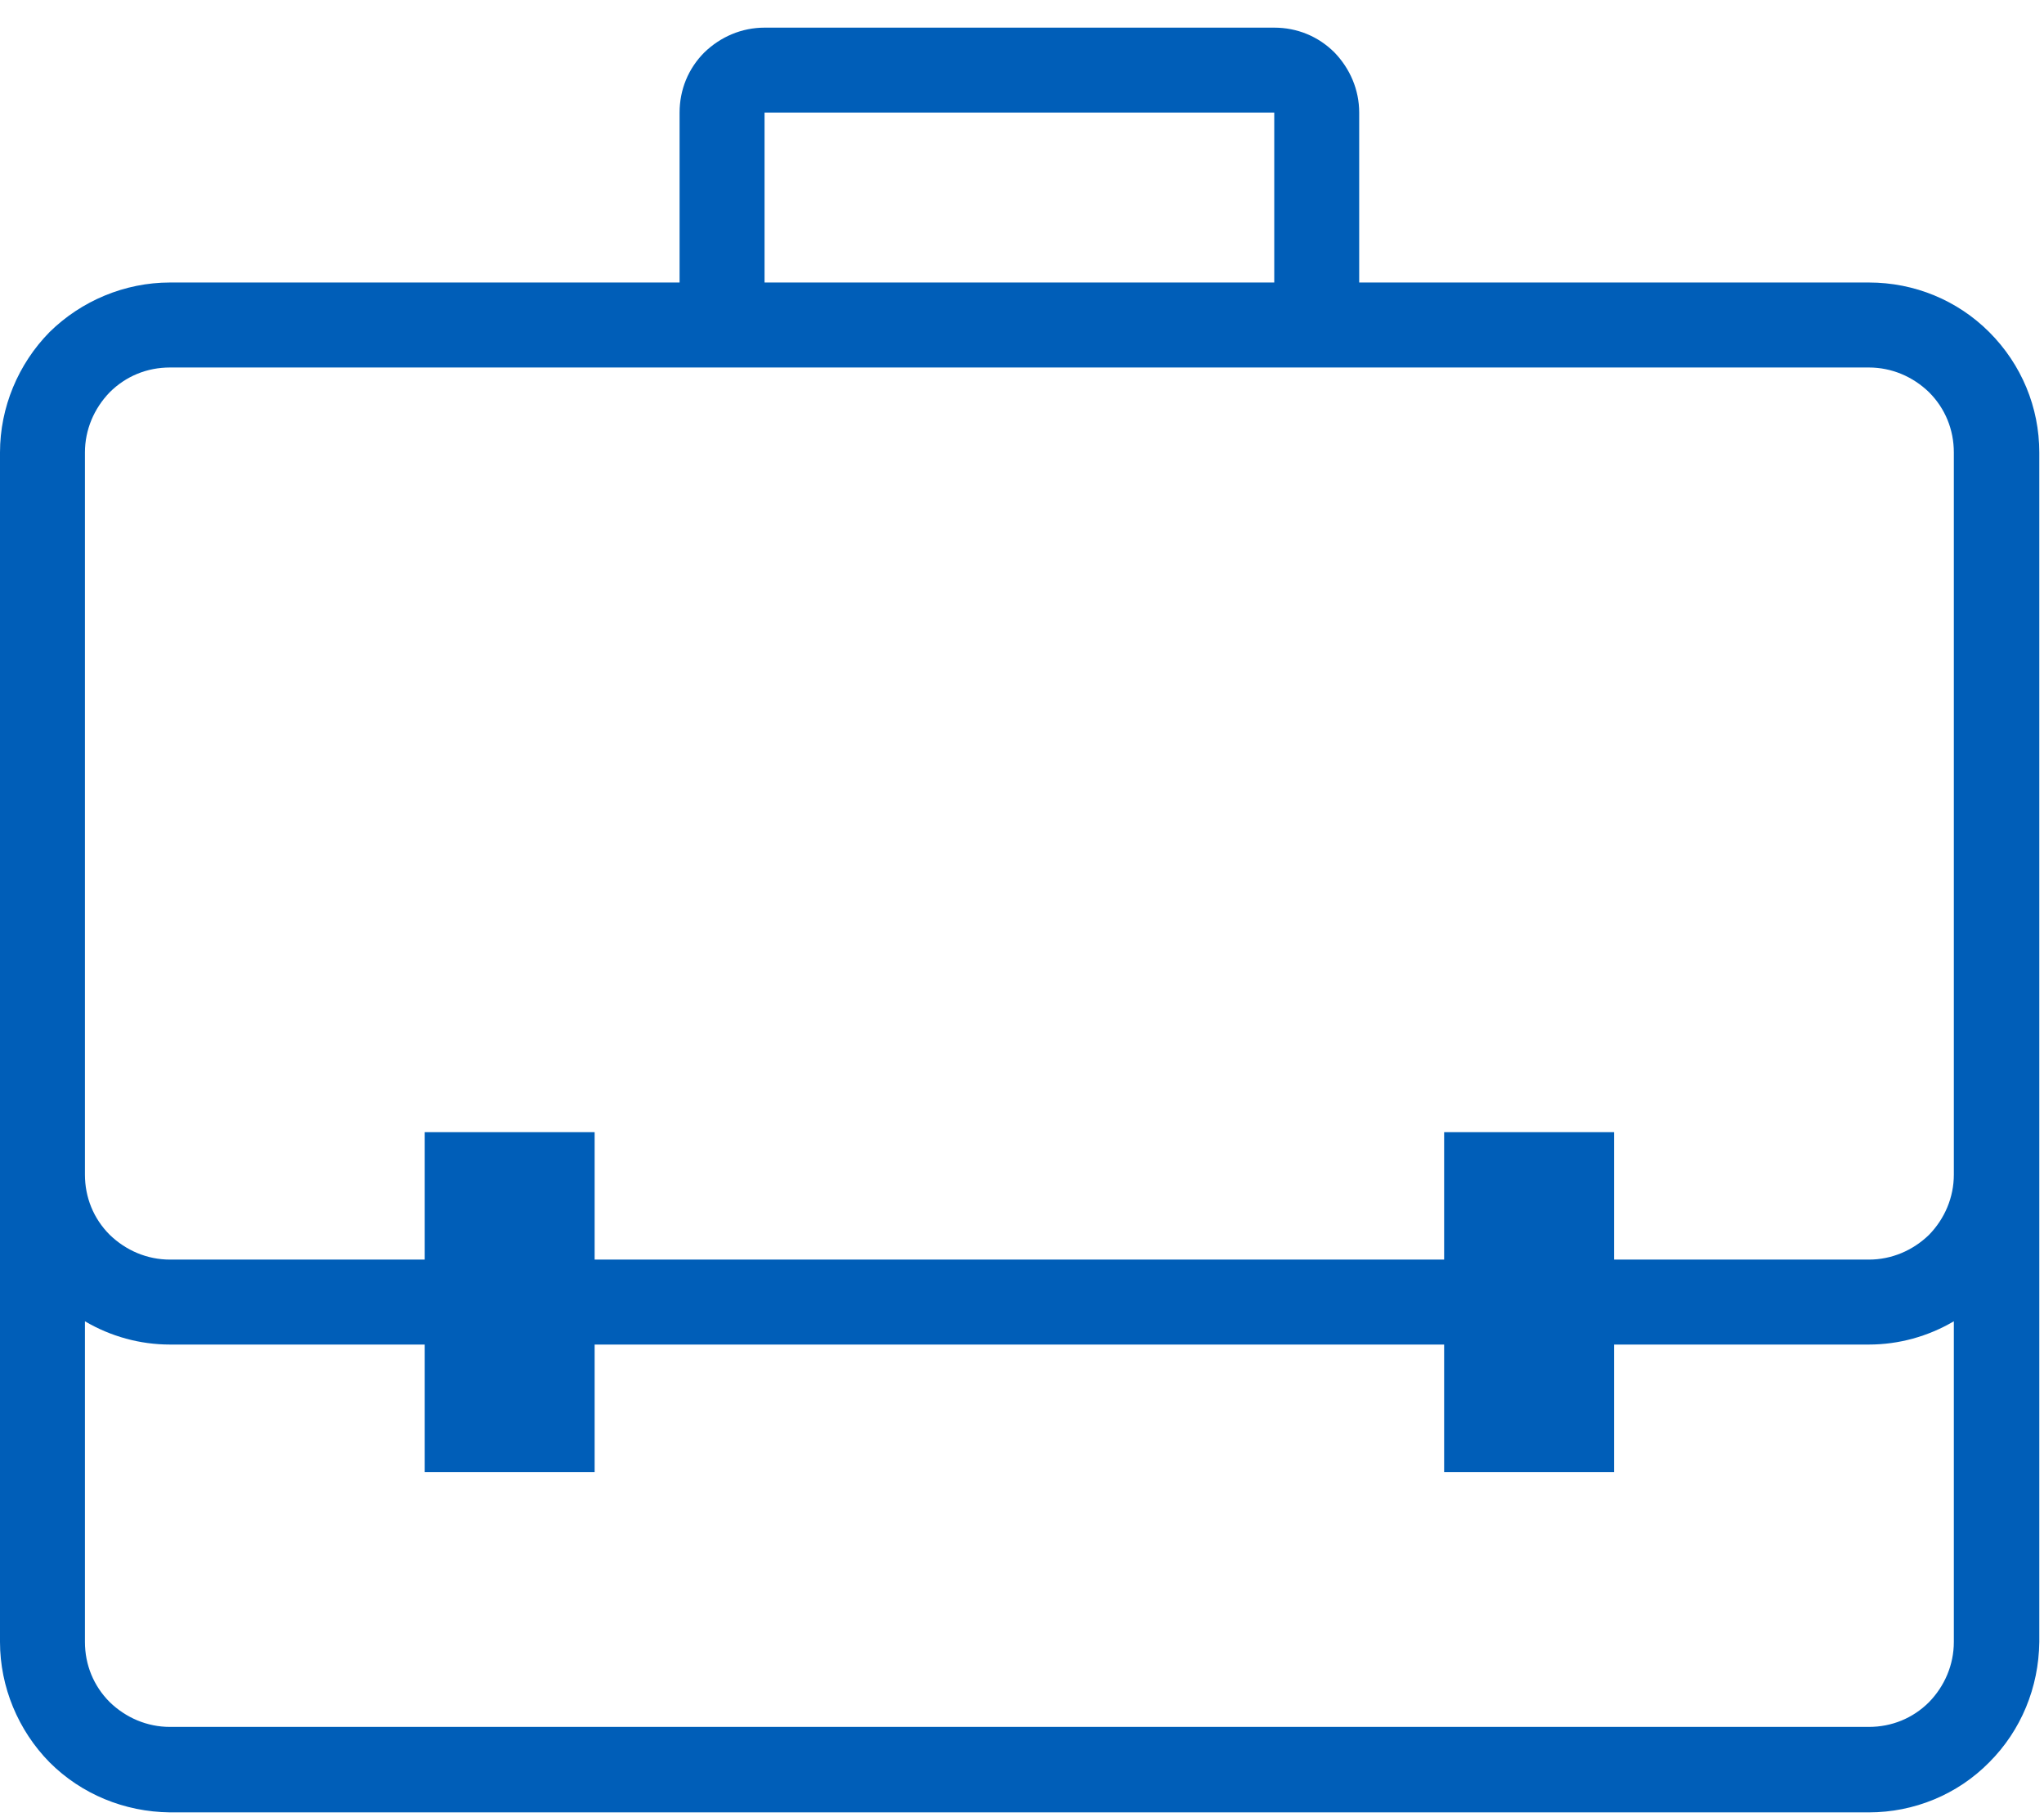 <svg width="63" height="56" viewBox="0 0 63 56" fill="none" xmlns="http://www.w3.org/2000/svg">
<path d="M57.603 8.706H41.893V3.47C41.893 2.769 41.612 2.114 41.129 1.615C40.63 1.117 39.976 0.852 39.275 0.852H23.565C22.863 0.852 22.209 1.132 21.71 1.615C21.211 2.114 20.946 2.769 20.946 3.47V8.706H5.237C3.85 8.706 2.509 9.268 1.527 10.234C0.561 11.216 0 12.556 0 13.943V50.599C0 51.986 0.561 53.327 1.527 54.309C2.509 55.291 3.834 55.836 5.237 55.852H57.603C58.99 55.852 60.33 55.306 61.312 54.309C62.294 53.327 62.839 52.002 62.855 50.599V13.943C62.855 12.556 62.309 11.231 61.312 10.234C60.33 9.252 59.005 8.706 57.603 8.706ZM23.565 3.47H39.275V8.706H23.565V3.47ZM57.603 53.218H5.237C4.535 53.218 3.881 52.937 3.382 52.454C2.883 51.955 2.618 51.301 2.618 50.599V40.718C3.413 41.186 4.317 41.435 5.237 41.435H13.091V45.363H18.328V41.435H44.511V45.363H49.748V41.435H57.603C58.522 41.435 59.426 41.186 60.221 40.718V50.599C60.221 51.301 59.941 51.955 59.457 52.454C58.959 52.953 58.304 53.218 57.603 53.218ZM60.221 36.199C60.221 36.9 59.941 37.555 59.457 38.053C58.959 38.536 58.304 38.817 57.603 38.817H49.748V34.889H44.511V38.817H18.328V34.889H13.091V38.817H5.237C4.535 38.817 3.881 38.536 3.382 38.053C2.883 37.555 2.618 36.9 2.618 36.199V13.943C2.618 13.242 2.899 12.587 3.382 12.088C3.881 11.59 4.535 11.325 5.237 11.325H57.603C58.304 11.325 58.959 11.605 59.457 12.088C59.956 12.587 60.221 13.242 60.221 13.943V36.199Z" fill="#005EB8"/>
</svg>
